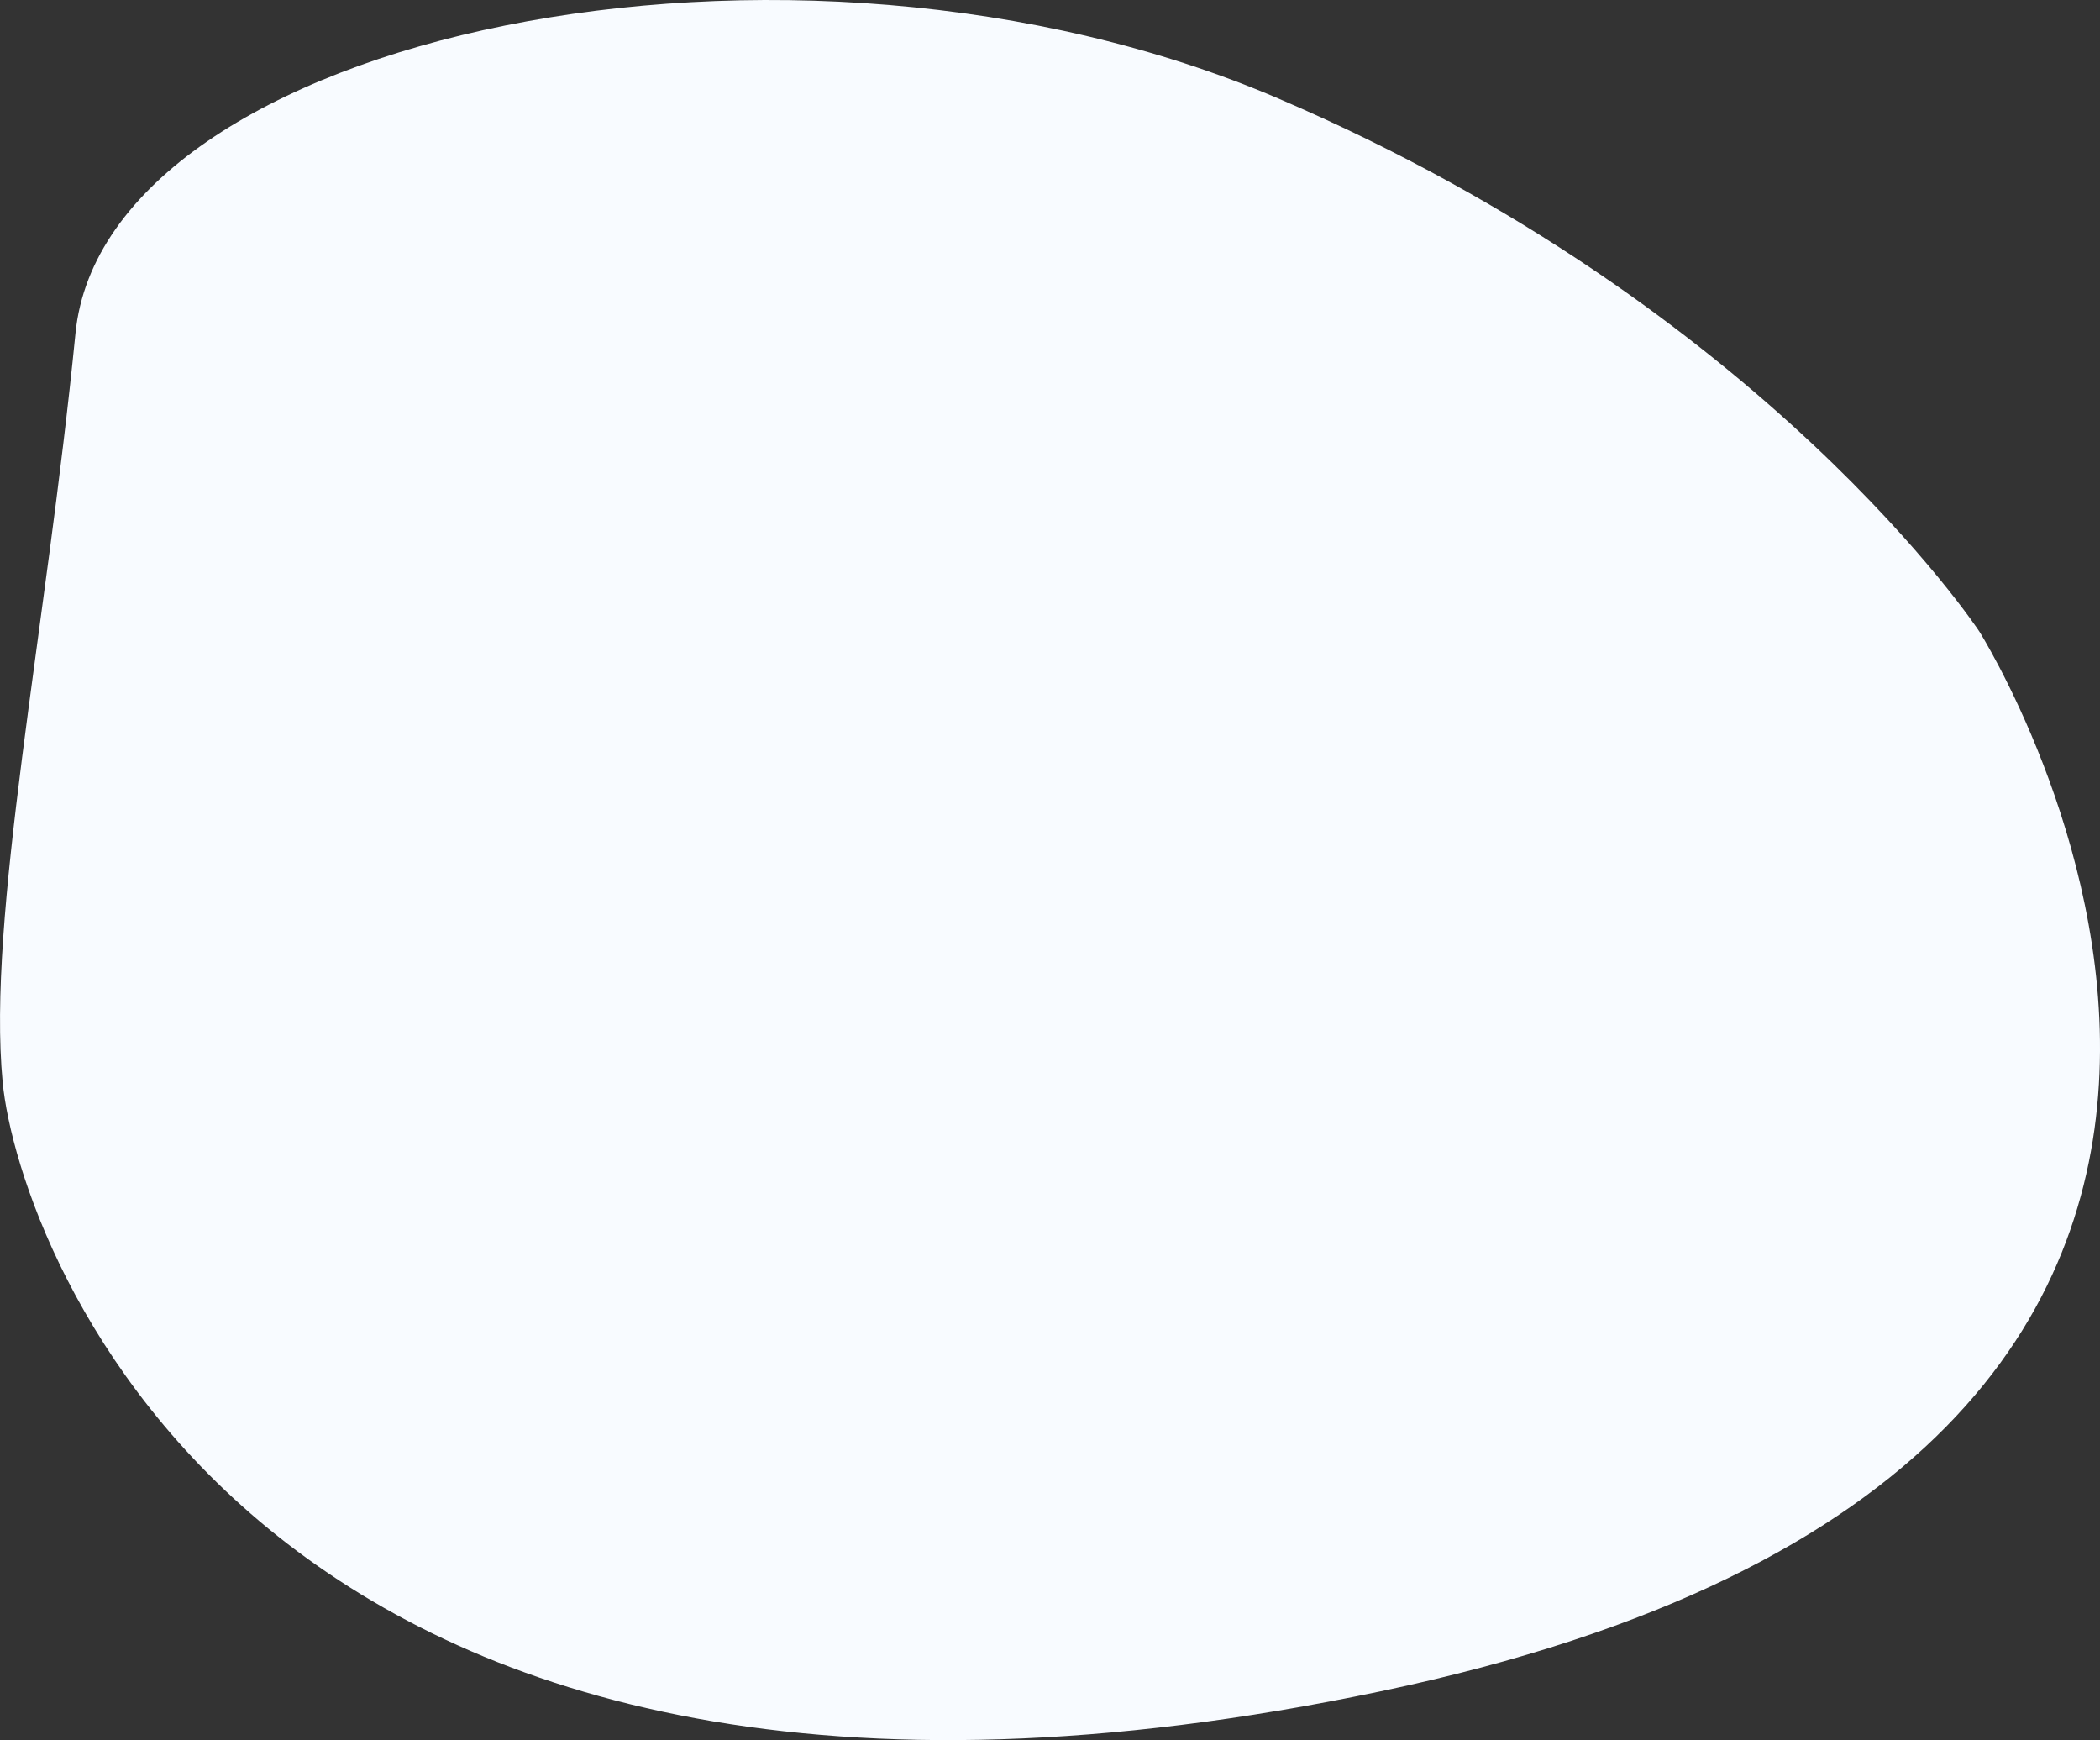 <svg xmlns="http://www.w3.org/2000/svg" width="549.468" height="455.209" viewBox="0 0 549.468 455.209">
  <rect x="0" y="0" width="549.468" height="455.209" fill="#333333" stroke="none"/>
  <path id="Path_271" data-name="Path 271" d="M4665.526,955.7c7.727-78.019,187-116.2,314.759-61.419s183.4,139.438,183.4,139.438,136,215.8-156.607,277.216-356.489-116.2-360.609-159.357S4657.8,1033.718,4665.526,955.7Z" transform="translate(-4645.778 -868.503)" fill="#f8fbff"/>
</svg>

